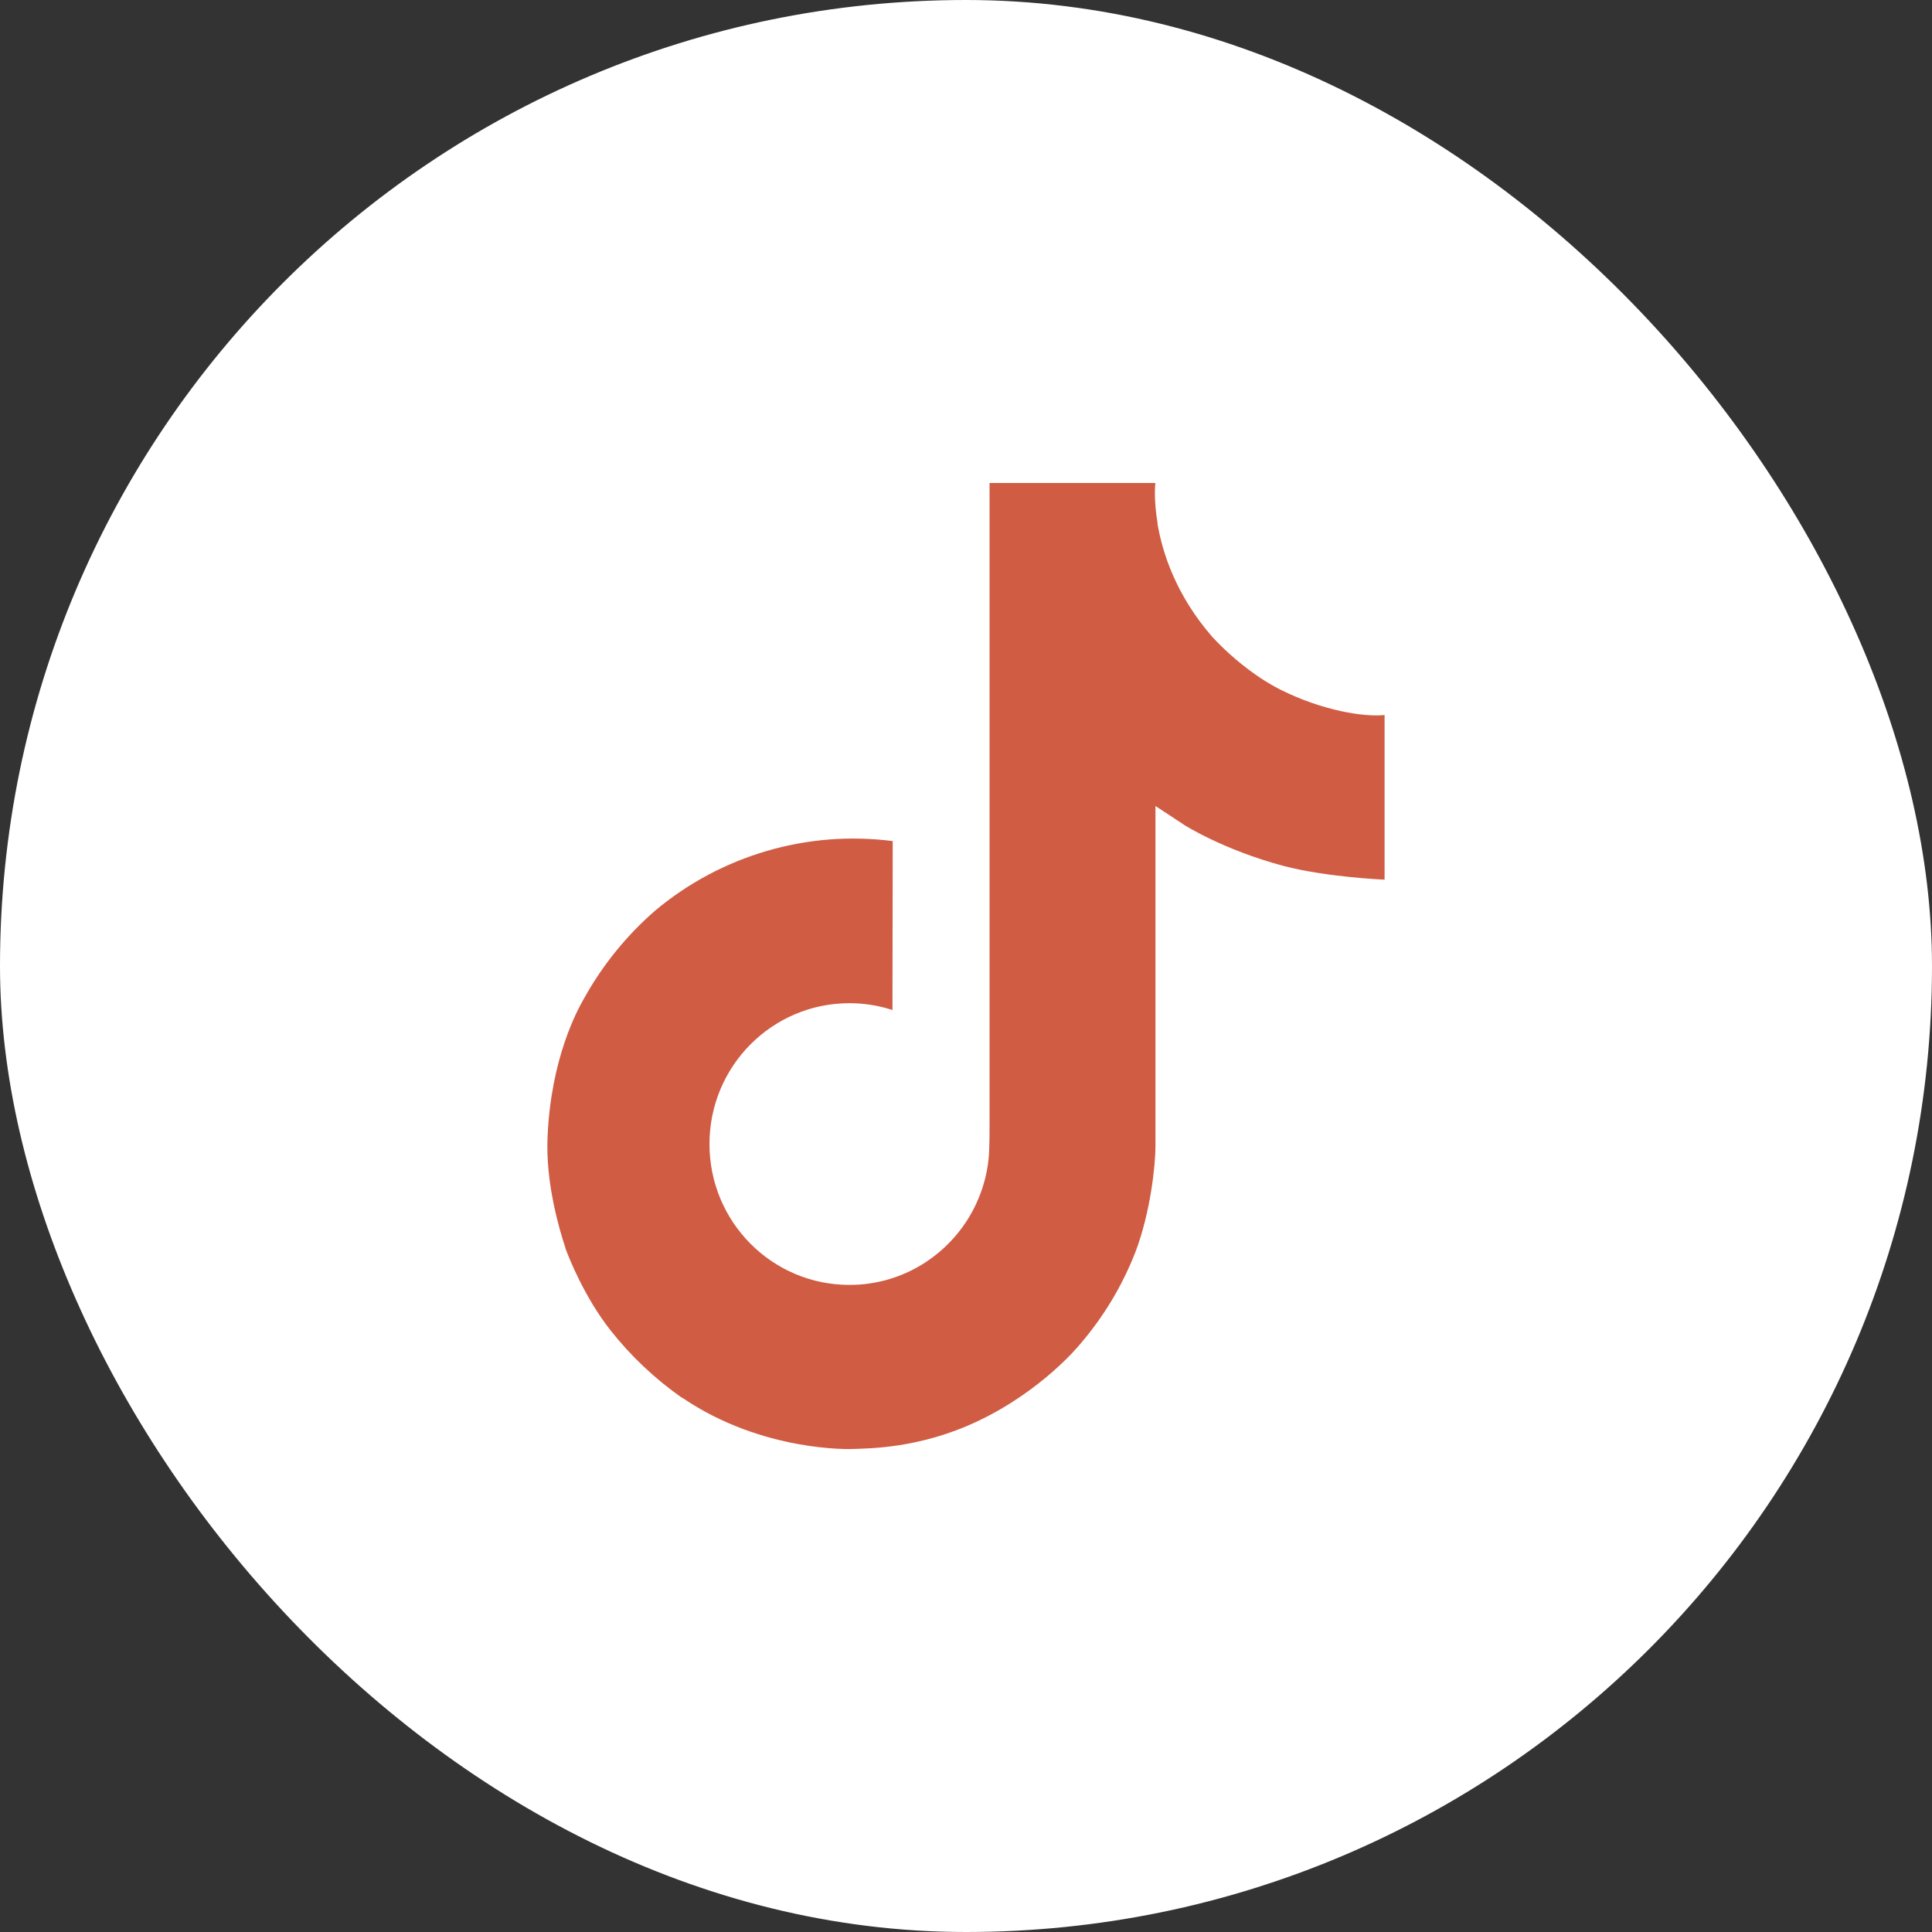 <svg width="32" height="32" viewBox="0 0 32 32" fill="none" xmlns="http://www.w3.org/2000/svg">
<rect x="0" y="0" width="32" height="32" fill="#333333" stroke="none"/>
<rect width="32" height="32" rx="16" fill="white"/>
<path d="M21.206 11.422C21.098 11.367 20.993 11.305 20.891 11.239C20.595 11.043 20.324 10.812 20.082 10.552C19.479 9.861 19.254 9.161 19.171 8.671H19.174C19.105 8.264 19.134 8 19.138 8H16.39V18.626C16.39 18.769 16.39 18.91 16.384 19.049C16.384 19.066 16.382 19.082 16.381 19.101C16.381 19.109 16.381 19.117 16.38 19.125C16.38 19.127 16.38 19.129 16.38 19.131C16.351 19.512 16.228 19.88 16.024 20.203C15.819 20.526 15.538 20.794 15.206 20.983C14.859 21.18 14.467 21.283 14.069 21.282C12.788 21.282 11.751 20.239 11.751 18.949C11.751 17.66 12.788 16.616 14.069 16.616C14.311 16.616 14.552 16.654 14.782 16.729L14.786 13.931C14.086 13.841 13.376 13.896 12.699 14.095C12.022 14.293 11.393 14.629 10.852 15.082C10.379 15.493 9.981 15.984 9.676 16.533C9.56 16.733 9.122 17.536 9.069 18.841C9.036 19.581 9.258 20.348 9.364 20.665V20.672C9.431 20.858 9.689 21.495 10.11 22.032C10.45 22.463 10.851 22.841 11.3 23.155V23.148L11.307 23.155C12.637 24.059 14.112 24 14.112 24C14.368 23.989 15.223 24 16.194 23.539C17.271 23.029 17.885 22.269 17.885 22.269C18.277 21.814 18.588 21.297 18.806 20.738C19.055 20.084 19.138 19.3 19.138 18.987V13.35C19.171 13.37 19.615 13.664 19.615 13.664C19.615 13.664 20.255 14.073 21.253 14.341C21.969 14.53 22.933 14.57 22.933 14.57V11.843C22.595 11.879 21.909 11.773 21.206 11.422Z" fill="#D05C44"/>
</svg>
